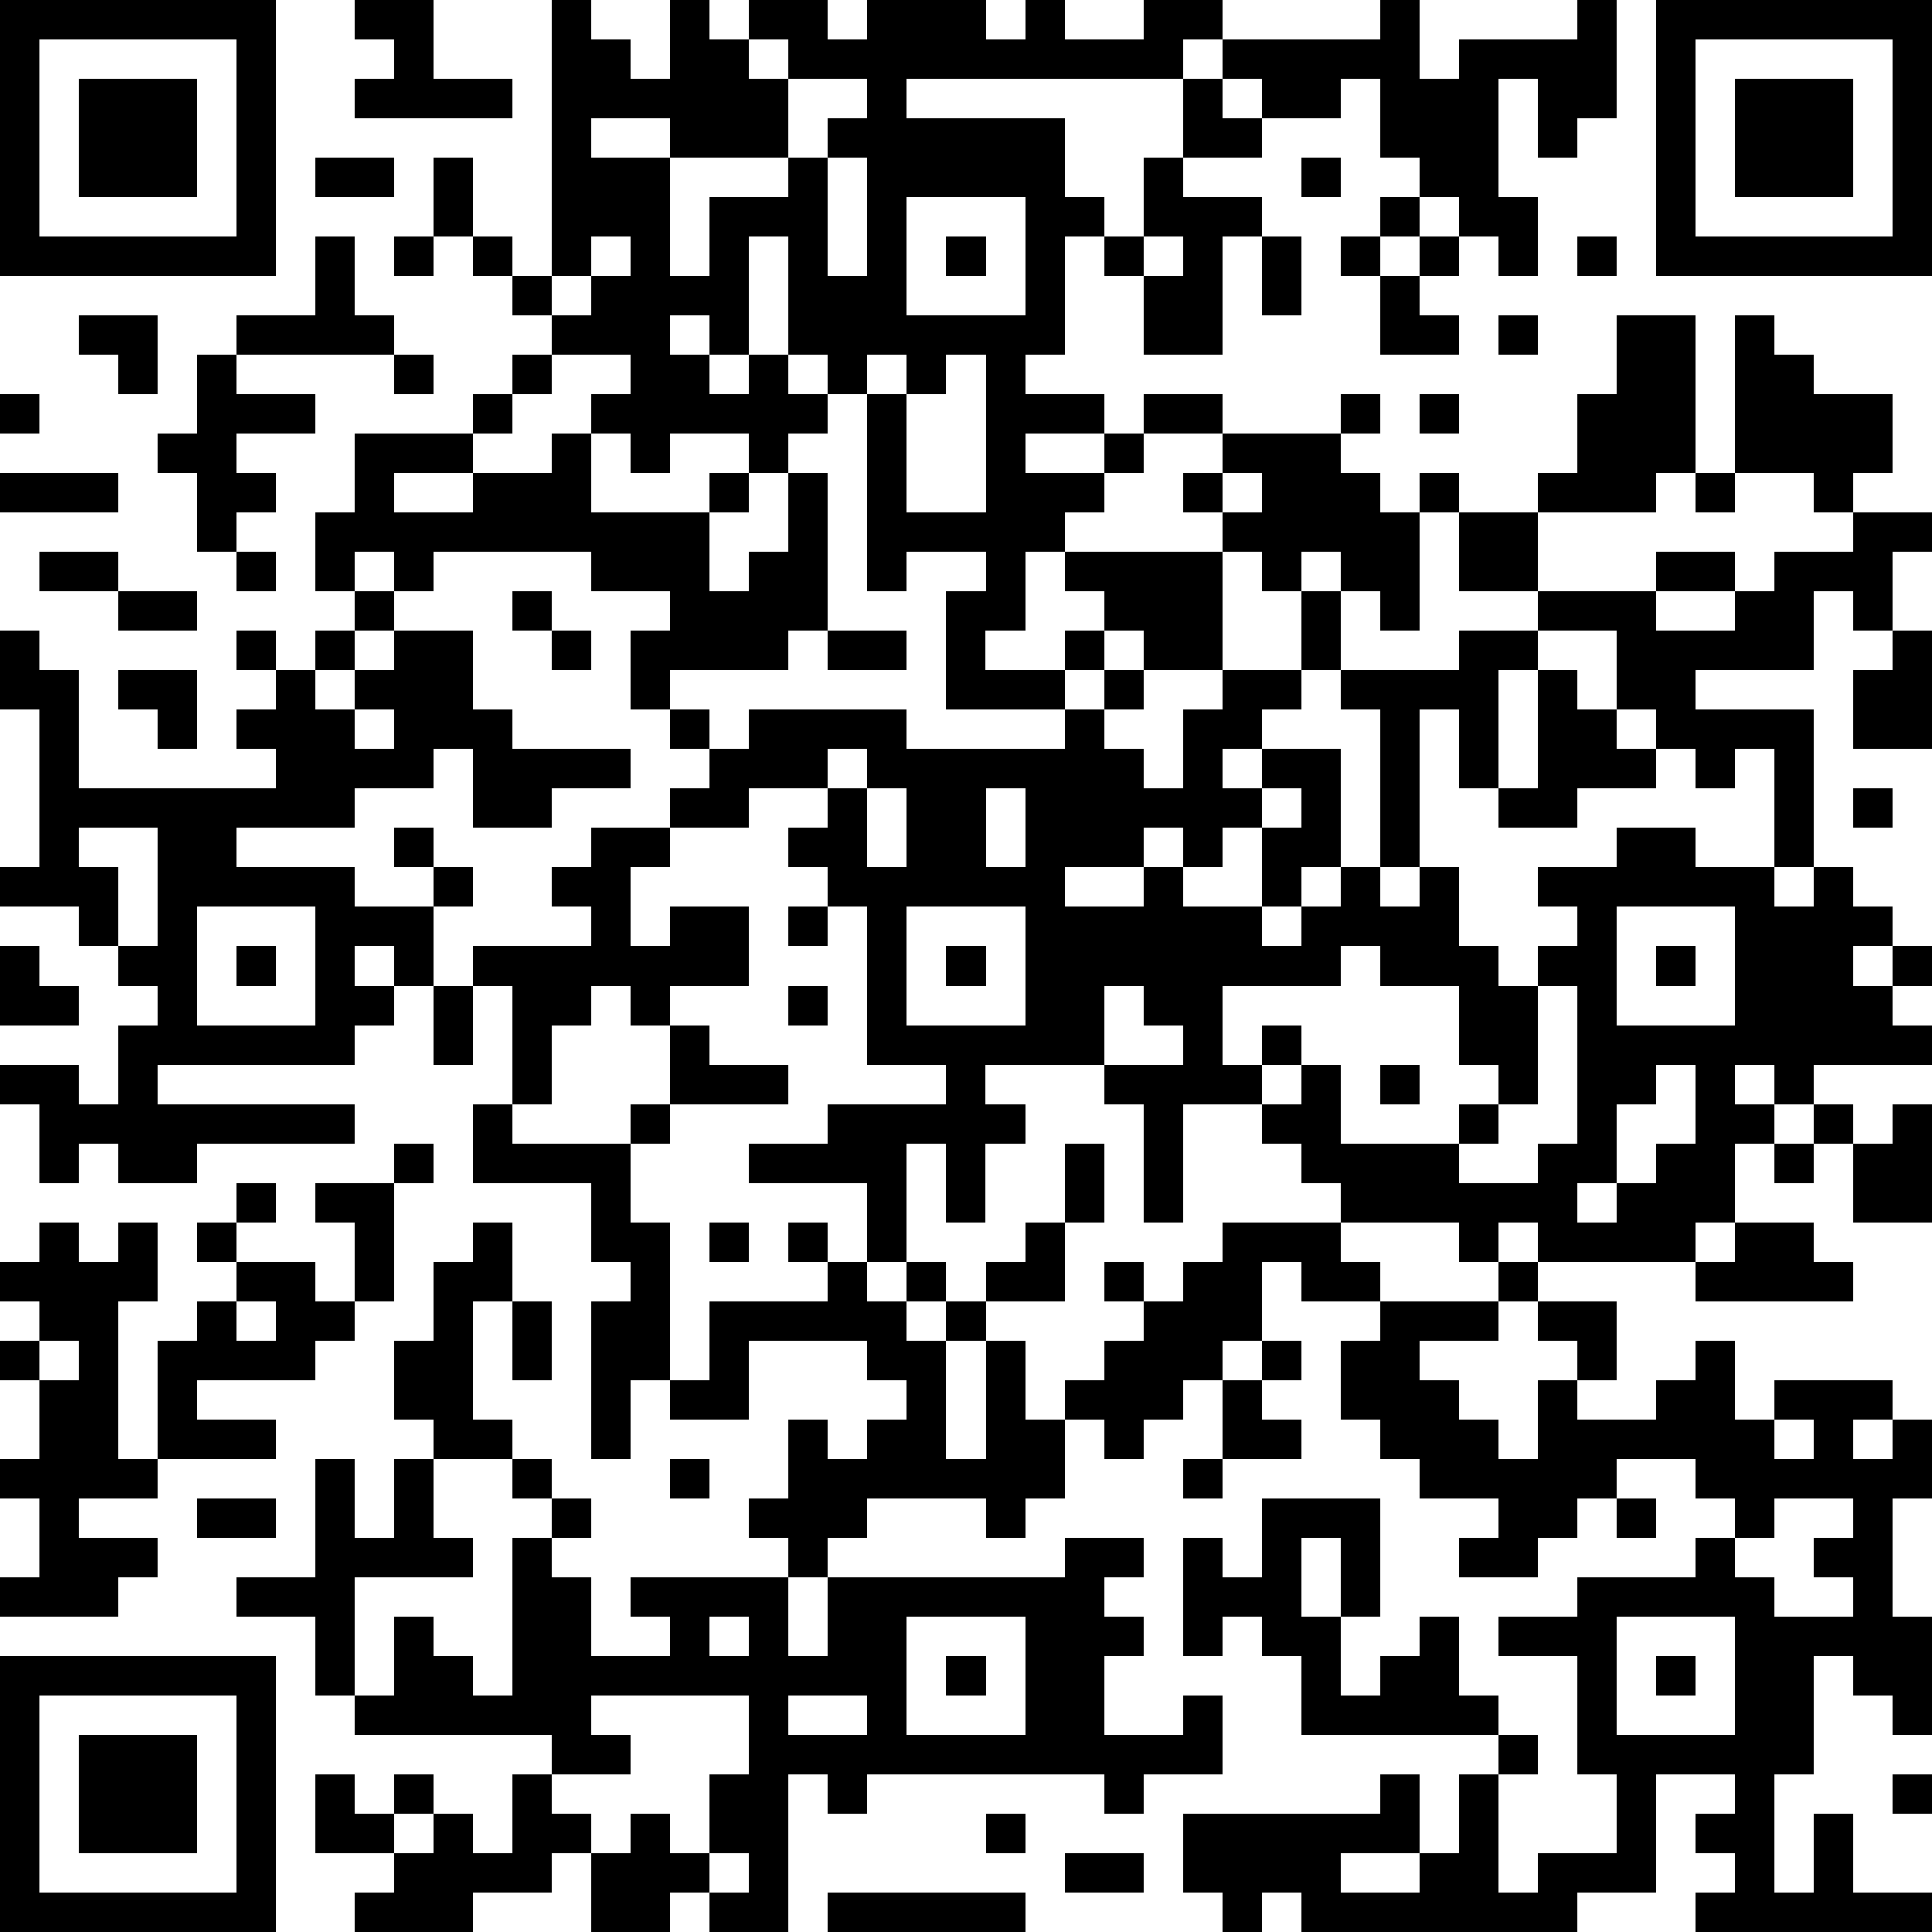 <?xml version="1.0" standalone="yes"?><svg version="1.1" xmlns="http://www.w3.org/2000/svg" xmlns:xlink="http://www.w3.org/1999/xlink" xmlns:ev="http://www.w3.org/2001/xml-events" width="196" height="196" shape-rendering="crispEdges"><path d="M0 0h7v7h-7zM9 0h2v2h2v1h-4v-1h1v-1h-1zM14 0h1v1h1v1h1v-2h1v1h1v-1h2v1h1v-1h3v1h1v-1h1v1h2v-1h2v1h-1v1h-7v1h4v2h1v1h-1v3h-1v1h2v1h-2v1h2v-1h1v-1h2v1h-2v1h-1v1h-1v1h-1v2h-1v1h2v-1h1v-1h-1v-1h4v-1h-1v-1h1v-1h3v-1h1v1h-1v1h1v1h1v-1h1v1h-1v3h-1v-1h-1v-1h-1v1h-1v-1h-1v3h-2v-1h-1v1h-1v1h-3v-3h1v-1h-2v1h-1v-5h-1v-1h-1v-3h-1v3h-1v-1h-1v1h1v1h1v-1h1v1h1v1h-1v1h-1v-1h-2v1h-1v-1h-1v-1h1v-1h-2v-1h-1v-1h-1v-1h-1v-2h1v2h1v1h1zM35 0h1v2h1v-1h3v-1h1v3h-1v1h-1v-2h-1v3h1v2h-1v-1h-1v-1h-1v-1h-1v-2h-1v1h-2v-1h-1v-1h4zM42 0h7v7h-7zM1 1v5h5v-5zM19 1v1h1v-1zM43 1v5h5v-5zM2 2h3v3h-3zM20 2v2h-3v-1h-2v1h2v3h1v-2h2v-1h1v-1h1v-1zM30 2h1v1h1v1h-2zM44 2h3v3h-3zM8 4h2v1h-2zM21 4v3h1v-3zM29 4h1v1h2v1h-1v3h-2v-2h-1v-1h1zM33 4h1v1h-1zM23 5v3h3v-3zM35 5h1v1h-1zM8 6h1v2h1v1h-4v-1h2zM10 6h1v1h-1zM15 6v1h-1v1h1v-1h1v-1zM24 6h1v1h-1zM29 6v1h1v-1zM32 6h1v2h-1zM34 6h1v1h-1zM36 6h1v1h-1zM40 6h1v1h-1zM35 7h1v1h1v1h-2zM2 8h2v2h-1v-1h-1zM38 8h1v1h-1zM41 8h2v4h-1v1h-3v-1h1v-2h1zM44 8h1v1h1v1h2v2h-1v1h-1v-1h-2zM5 9h1v1h2v1h-2v1h1v1h-1v1h-1v-2h-1v-1h1zM10 9h1v1h-1zM13 9h1v1h-1zM22 9v1h1v-1zM24 9v1h-1v3h2v-4zM0 10h1v1h-1zM12 10h1v1h-1zM36 10h1v1h-1zM9 11h3v1h-2v1h2v-1h2v-1h1v2h3v-1h1v1h-1v2h1v-1h1v-2h1v4h-1v1h-3v1h-1v-2h1v-1h-2v-1h-4v1h-1v-1h-1v1h-1v-2h1zM0 12h3v1h-3zM31 12v1h1v-1zM43 12h1v1h-1zM37 13h2v2h-2zM47 13h2v1h-1v2h-1v-1h-1v2h-3v1h3v4h-1v-3h-1v1h-1v-1h-1v-1h-1v-2h-2v-1h3v-1h2v1h-2v1h2v-1h1v-1h2zM1 14h2v1h-2zM6 14h1v1h-1zM3 15h2v1h-2zM9 15h1v1h-1zM13 15h1v1h-1zM33 15h1v2h-1zM0 16h1v1h1v3h5v-1h-1v-1h1v-1h-1v-1h1v1h1v-1h1v1h-1v1h1v-1h1v-1h2v2h1v1h3v1h-2v1h-2v-2h-1v1h-2v1h-3v1h3v1h2v-1h-1v-1h1v1h1v1h-1v2h-1v-1h-1v1h1v1h-1v1h-5v1h5v1h-4v1h-2v-1h-1v1h-1v-2h-1v-1h2v1h1v-2h1v-1h-1v-1h-1v-1h-2v-1h1v-4h-1zM14 16h1v1h-1zM21 16h2v1h-2zM37 16h2v1h-1v3h-1v-2h-1v4h-1v-4h-1v-1h3zM48 16h1v3h-2v-2h1zM3 17h2v2h-1v-1h-1zM28 17h1v1h-1zM31 17h2v1h-1v1h-1v1h1v-1h2v3h-1v1h-1v-2h-1v1h-1v-1h-1v1h-2v1h2v-1h1v1h2v1h1v-1h1v-1h1v1h1v-1h1v2h1v1h1v-1h1v-1h-1v-1h2v-1h2v1h2v1h1v-1h1v1h1v1h-1v1h1v-1h1v1h-1v1h1v1h-3v1h-1v-1h-1v1h1v1h-1v2h-1v1h-4v-1h-1v1h-1v-1h-3v-1h-1v-1h-1v-1h-2v3h-1v-3h-1v-1h-3v1h1v1h-1v2h-1v-2h-1v3h-1v-2h-3v-1h2v-1h3v-1h-2v-4h-1v-1h-1v-1h1v-1h-2v1h-2v-1h1v-1h-1v-1h1v1h1v-1h4v1h4v-1h1v1h1v1h1v-2h1zM39 17h1v1h1v1h1v1h-2v1h-2v-1h1zM9 18v1h1v-1zM21 19v1h1v-1zM22 20v2h1v-2zM25 20v2h1v-2zM32 20v1h1v-1zM47 20h1v1h-1zM2 21v1h1v2h1v-3zM15 21h2v1h-1v2h1v-1h2v2h-2v1h-1v-1h-1v1h-1v2h-1v-3h-1v-1h3v-1h-1v-1h1zM5 23v3h3v-3zM20 23h1v1h-1zM23 23v3h3v-3zM41 23v3h3v-3zM0 24h1v1h1v1h-2zM6 24h1v1h-1zM24 24h1v1h-1zM34 24v1h-3v2h1v-1h1v1h-1v1h1v-1h1v2h3v-1h1v-1h-1v-2h-2v-1zM42 24h1v1h-1zM11 25h1v2h-1zM20 25h1v1h-1zM28 25v2h2v-1h-1v-1zM39 25v3h-1v1h-1v1h2v-1h1v-4zM17 26h1v1h2v1h-3zM35 27h1v1h-1zM42 27v1h-1v2h-1v1h1v-1h1v-1h1v-2zM12 28h1v1h3v-1h1v1h-1v2h1v4h-1v2h-1v-4h1v-1h-1v-2h-3zM46 28h1v1h-1zM48 28h1v3h-2v-2h1zM10 29h1v1h-1zM27 29h1v2h-1zM45 29h1v1h-1zM6 30h1v1h-1zM8 30h2v3h-1v-2h-1zM1 31h1v1h1v-1h1v2h-1v4h1v-3h1v-1h1v-1h-1v-1h1v1h2v1h1v1h-1v1h-3v1h2v1h-3v1h-2v1h2v1h-1v1h-3v-1h1v-2h-1v-1h1v-2h-1v-1h1v-1h-1v-1h1zM12 31h1v2h-1v3h1v1h-2v-1h-1v-2h1v-2h1zM18 31h1v1h-1zM20 31h1v1h-1zM26 31h1v2h-2v-1h1zM31 31h3v1h1v1h-2v-1h-1v2h-1v1h-1v1h-1v1h-1v-1h-1v-1h1v-1h1v-1h-1v-1h1v1h1v-1h1zM44 31h2v1h1v1h-4v-1h1zM21 32h1v1h1v-1h1v1h-1v1h1v-1h1v1h-1v3h1v-3h1v2h1v2h-1v1h-1v-1h-3v1h-1v1h-1v-1h-1v-1h1v-2h1v1h1v-1h1v-1h-1v-1h-3v2h-2v-1h1v-2h3zM38 32h1v1h-1zM6 33v1h1v-1zM13 33h1v2h-1zM35 33h3v1h-2v1h1v1h1v1h1v-2h1v-1h-1v-1h2v2h-1v1h2v-1h1v-1h1v2h1v-1h3v1h-1v1h1v-1h1v2h-1v3h1v3h-1v-1h-1v-1h-1v3h-1v3h1v-2h1v2h2v1h-6v-1h1v-1h-1v-1h1v-1h-2v3h-2v1h-7v-1h-1v1h-1v-1h-1v-2h5v-1h1v2h-2v1h2v-1h1v-2h1v-1h-5v-2h-1v-1h-1v1h-1v-3h1v1h1v-2h3v3h-1v-2h-1v2h1v2h1v-1h1v-1h1v2h1v1h1v1h-1v3h1v-1h2v-2h-1v-3h-2v-1h2v-1h3v-1h1v-1h-1v-1h-2v1h-1v1h-1v1h-2v-1h1v-1h-2v-1h-1v-1h-1v-2h1zM1 34v1h1v-1zM32 34h1v1h-1zM31 35h1v1h1v1h-2zM45 36v1h1v-1zM8 37h1v2h1v-2h1v2h1v1h-3v3h-1v-2h-2v-1h2zM13 37h1v1h-1zM17 37h1v1h-1zM30 37h1v1h-1zM5 38h2v1h-2zM14 38h1v1h-1zM41 38h1v1h-1zM45 38v1h-1v1h1v1h2v-1h-1v-1h1v-1zM13 39h1v1h1v2h2v-1h-1v-1h4v2h1v-2h6v-1h2v1h-1v1h1v1h-1v2h2v-1h1v2h-2v1h-1v-1h-6v1h-1v-1h-1v4h-2v-1h-1v1h-2v-2h-1v1h-2v1h-3v-1h1v-1h-2v-2h1v1h1v-1h1v1h-1v1h1v-1h1v1h1v-2h1v-1h-5v-1h1v-2h1v1h1v1h1zM18 41v1h1v-1zM23 41v3h3v-3zM41 41v3h3v-3zM0 42h7v7h-7zM24 42h1v1h-1zM42 42h1v1h-1zM1 43v5h5v-5zM15 43v1h1v1h-2v1h1v1h1v-1h1v1h1v-2h1v-2zM20 43v1h2v-1zM2 44h3v3h-3zM48 45h1v1h-1zM25 46h1v1h-1zM18 47v1h1v-1zM27 47h2v1h-2zM21 48h5v1h-5z" style="fill:#000" transform="translate(0,0) scale(4)"/></svg>